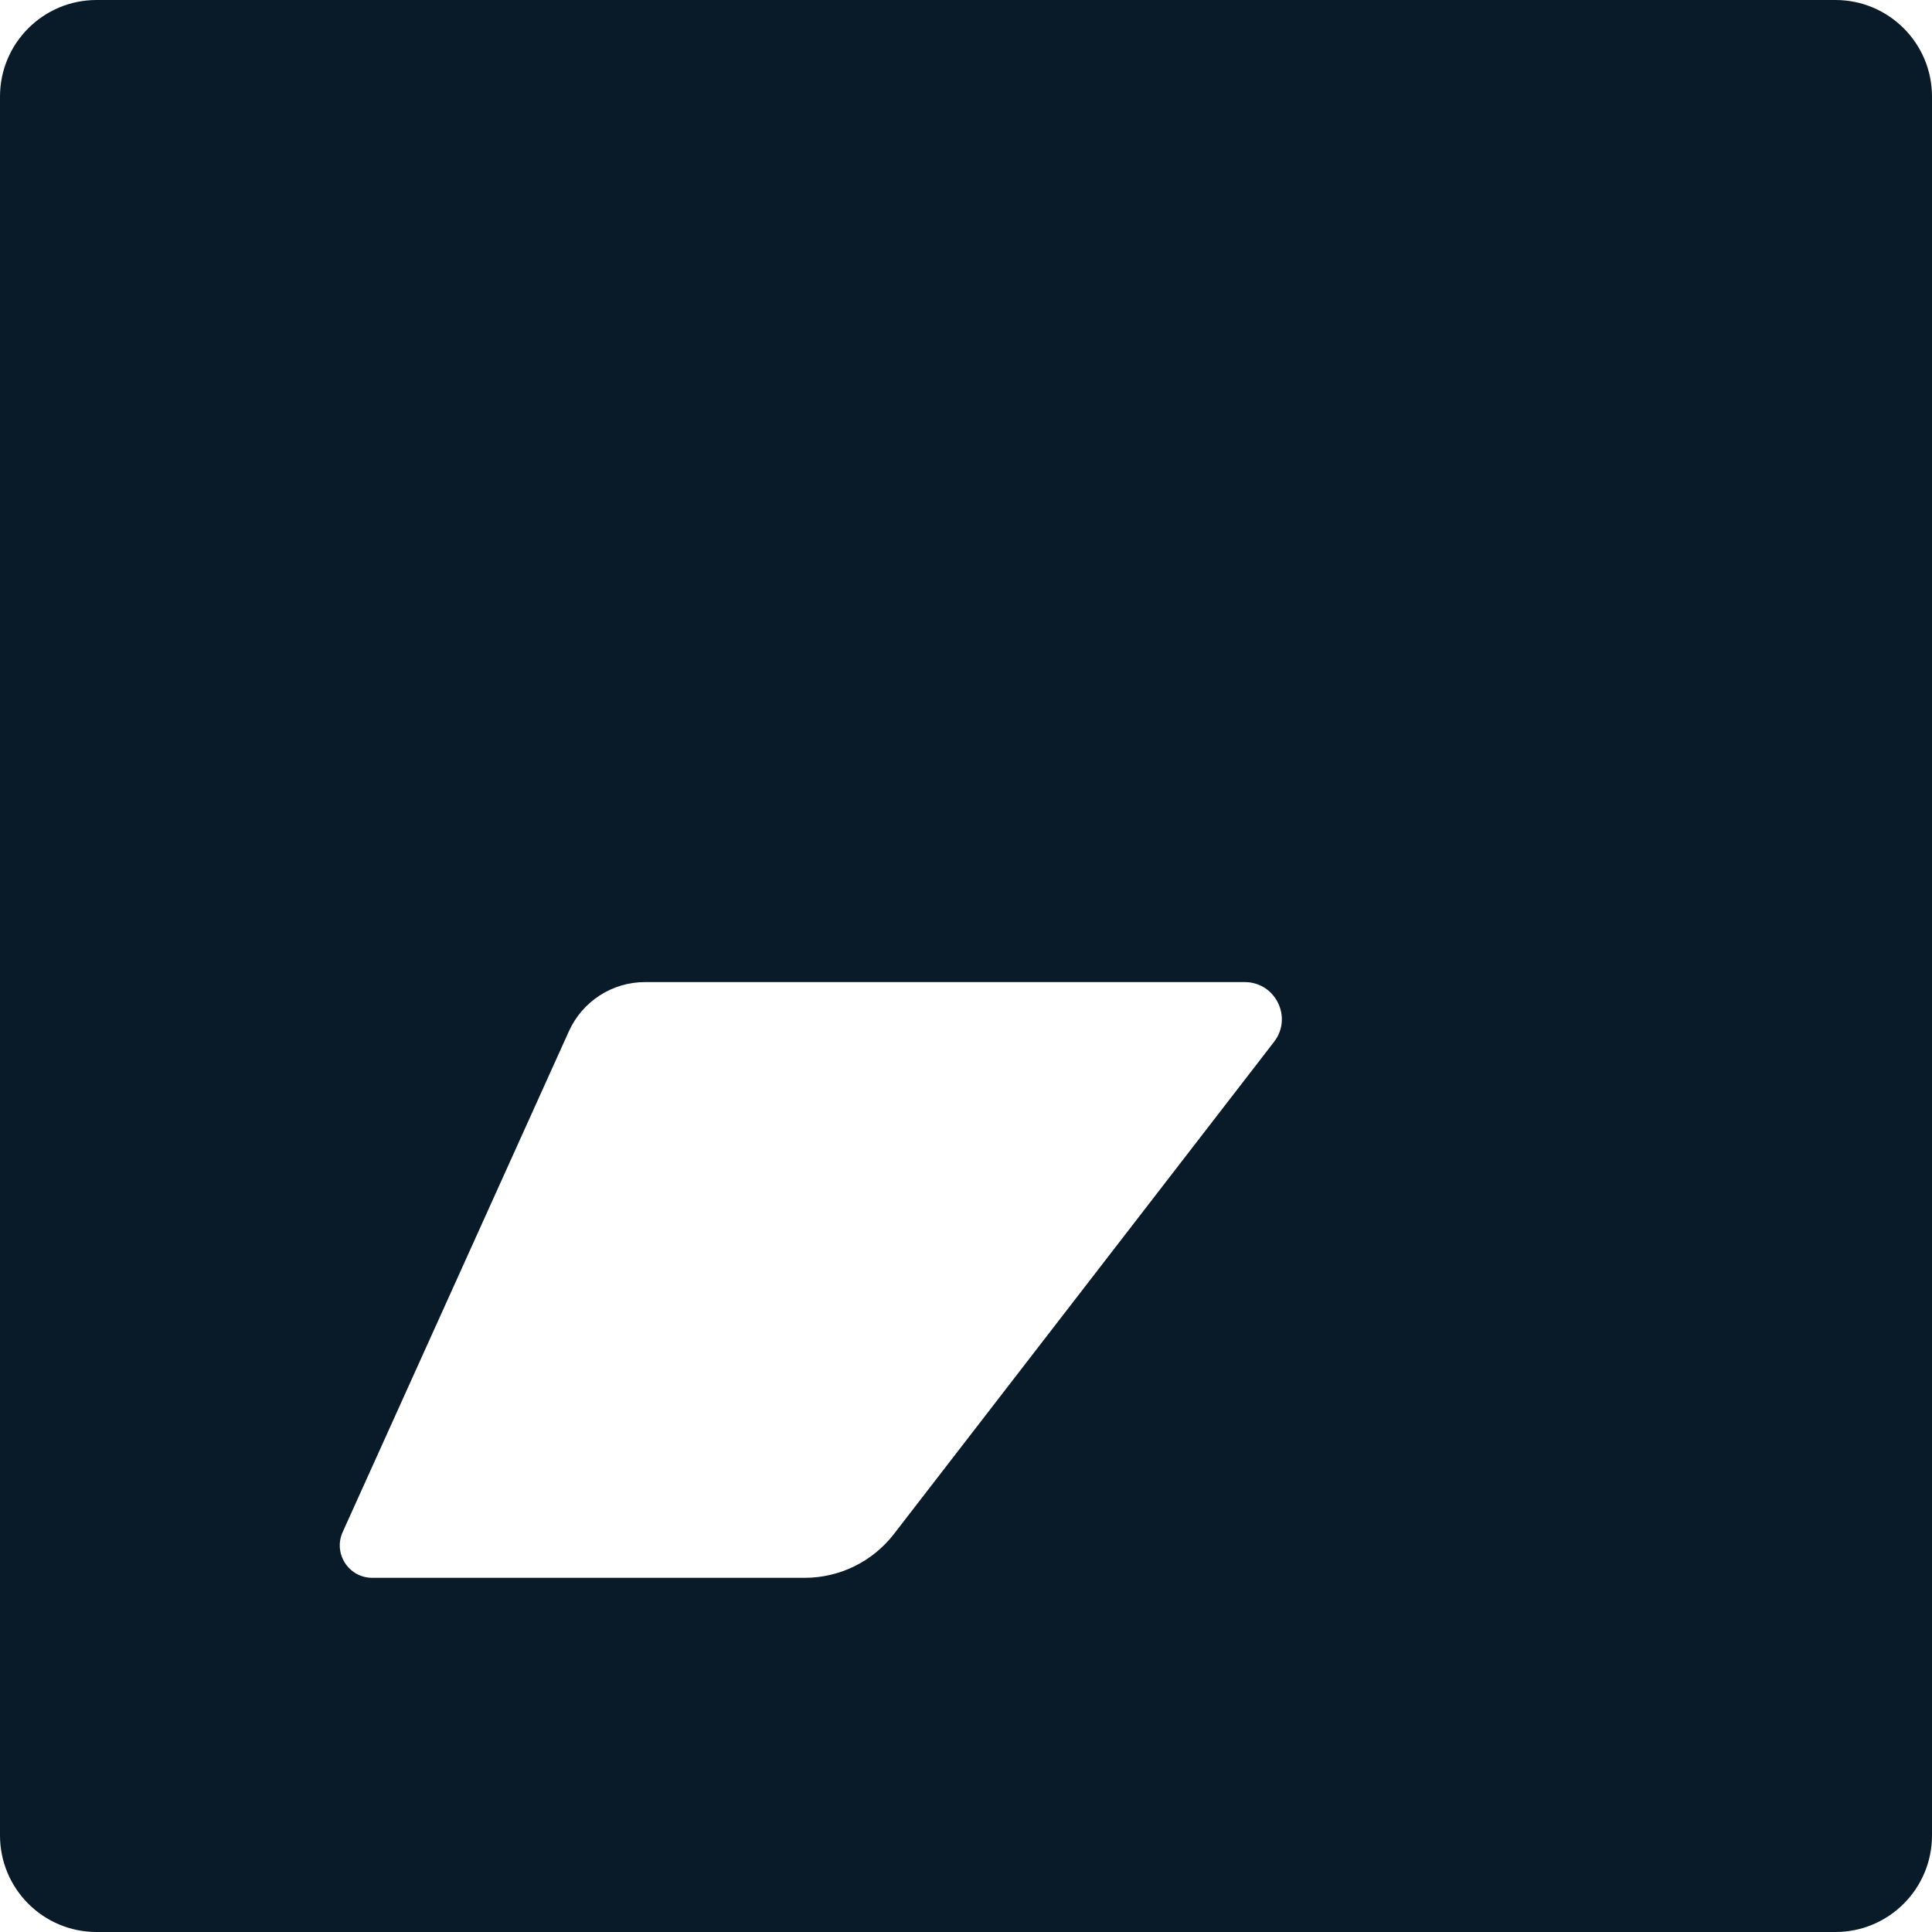 <svg width="40" height="40" viewBox="0 0 40 40" fill="none" xmlns="http://www.w3.org/2000/svg">
<path d="M40 38C40 39.105 39.105 40 38 40H2C0.895 40 0 39.105 0 38V2C0 0.895 0.895 0 2 0H38C39.105 0 40 0.895 40 2V38ZM13.354 20.333C12.675 20.333 12.059 20.731 11.779 21.35L7.095 31.719C6.894 32.163 7.219 32.667 7.707 32.667H16.661C17.384 32.667 18.066 32.332 18.508 31.76L26.378 21.57C26.768 21.066 26.408 20.333 25.77 20.333H13.354Z" fill="#091B28"/>
</svg>
